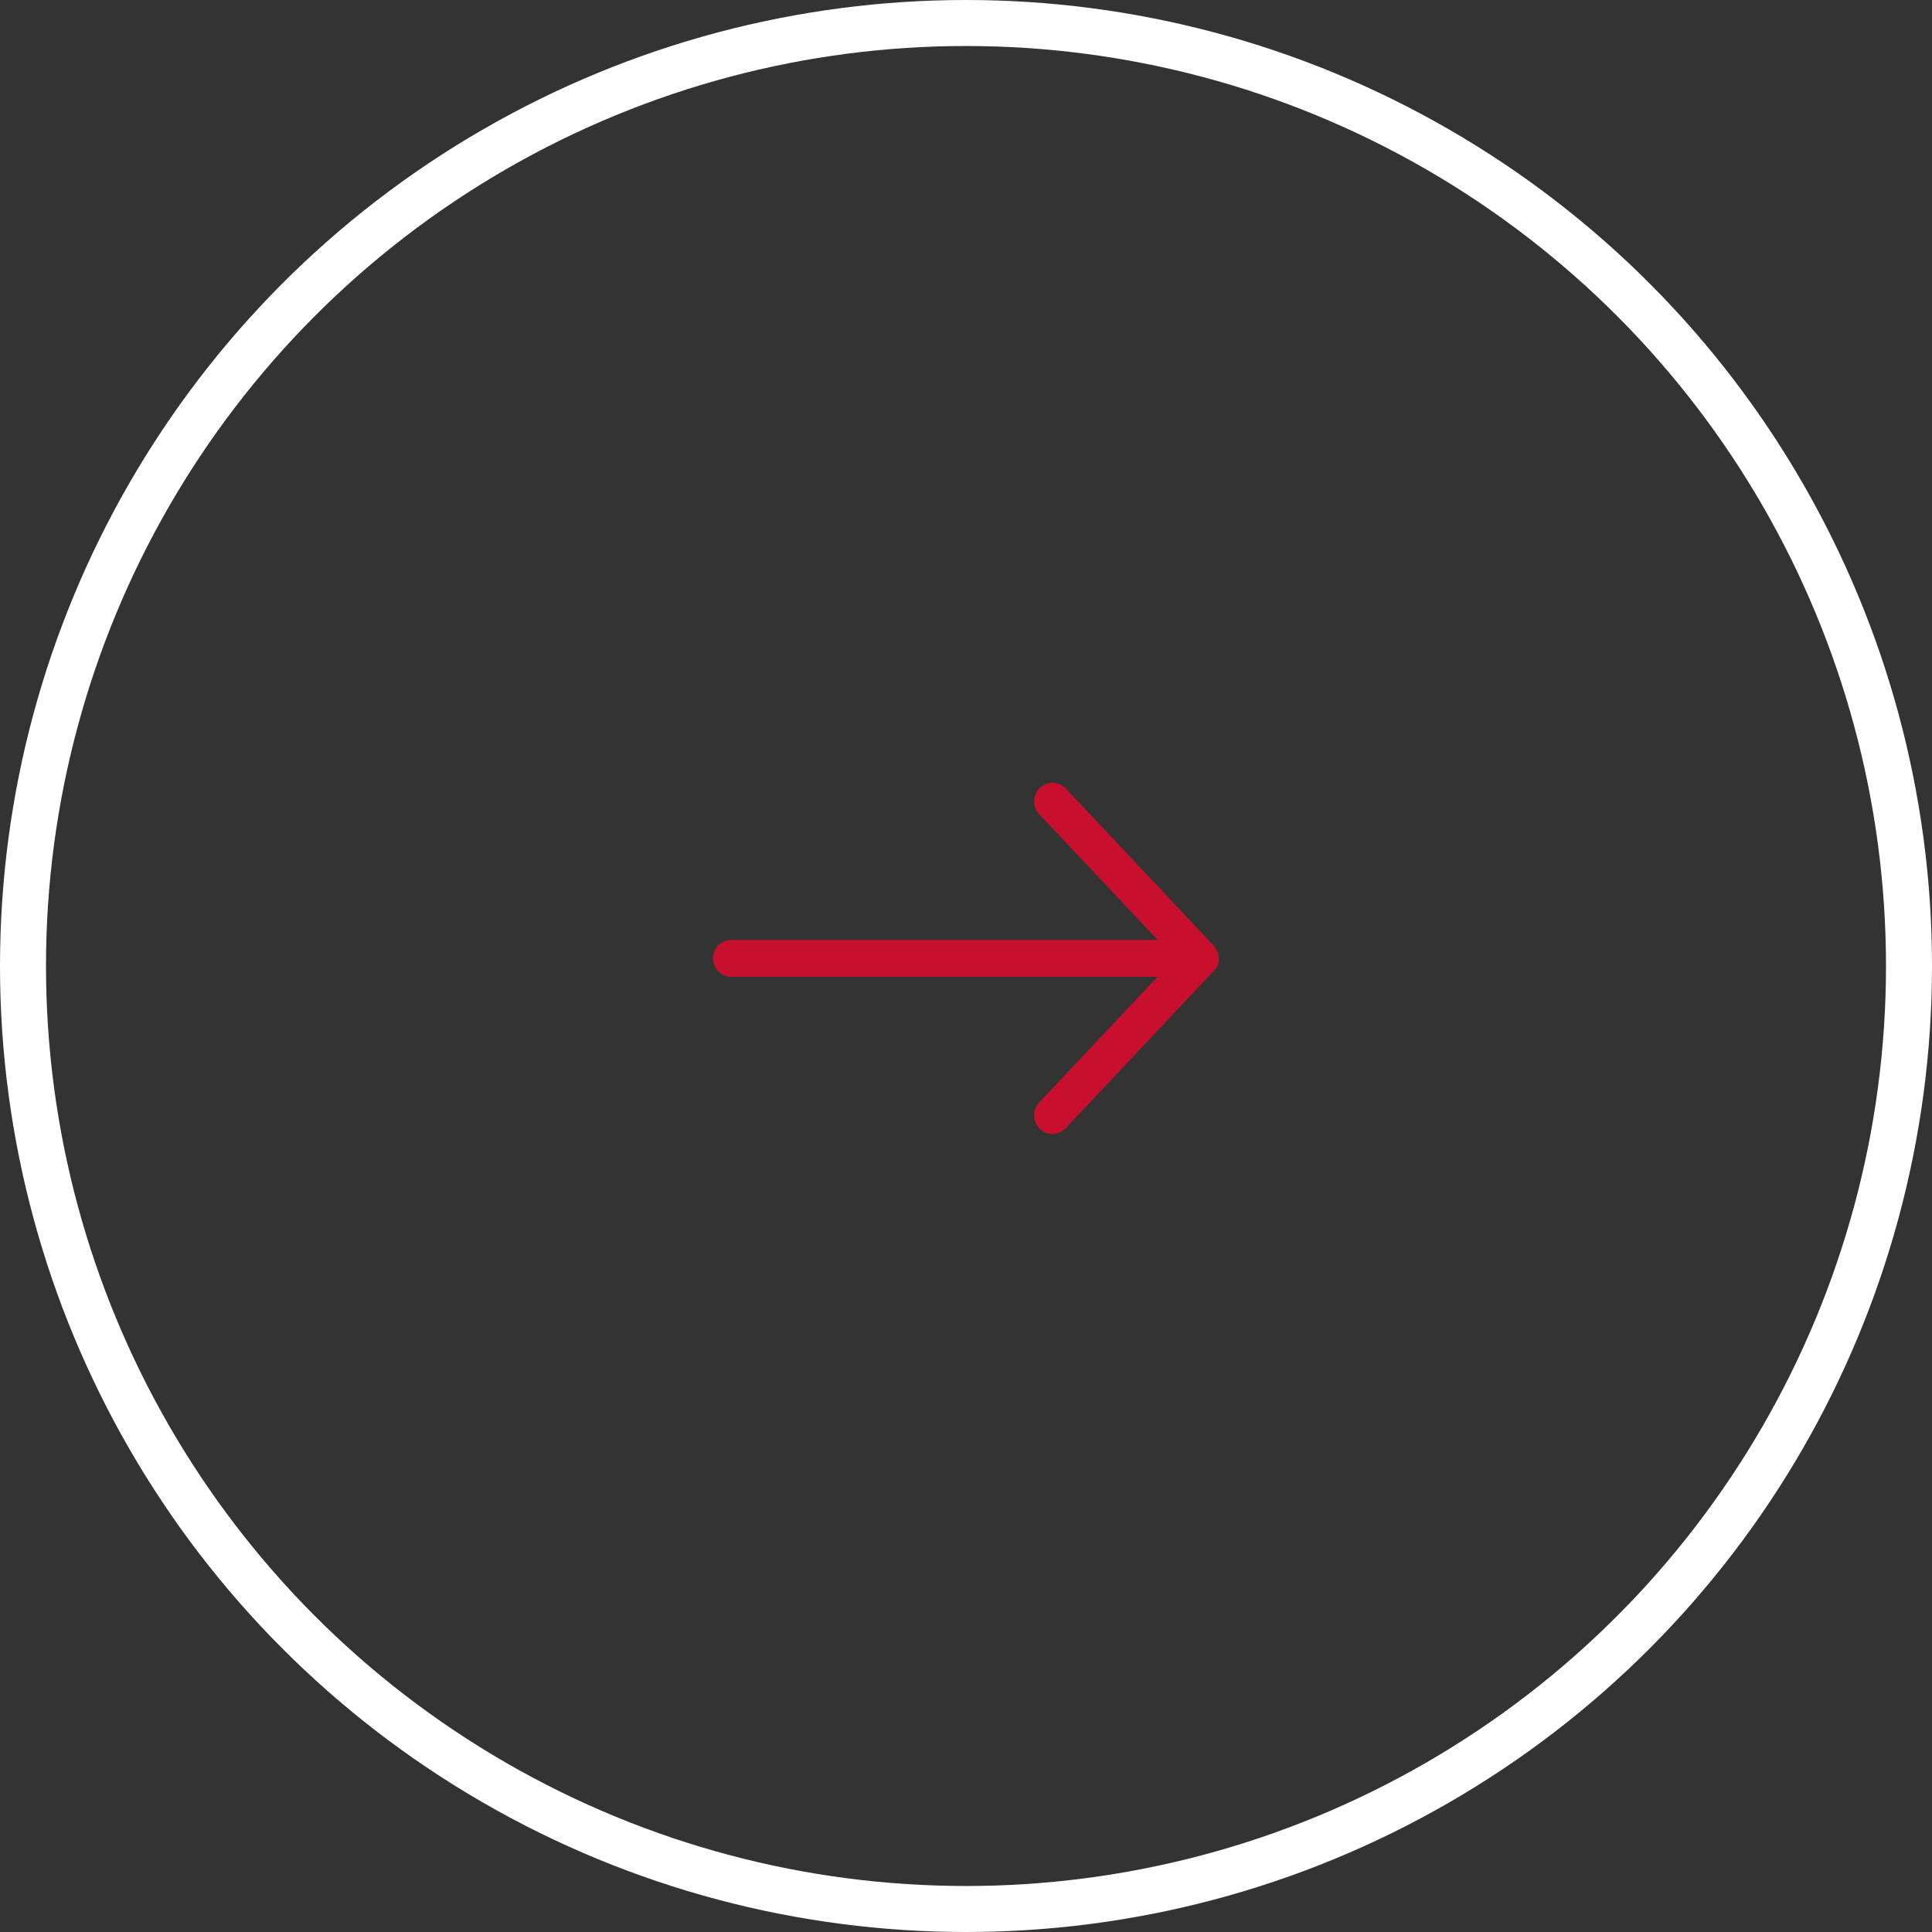 <svg xmlns="http://www.w3.org/2000/svg" width="42" height="42" viewBox="0 0 42 42"><rect x="0" y="0" width="42" height="42" fill="#333333" stroke="none"/><g transform="translate(-150 -3113)"><g transform="translate(150 3113)" fill="none" stroke="#fff" stroke-width="1"><circle cx="21" cy="21" r="21" stroke="none"/><circle cx="21" cy="21" r="20.5" fill="none"/></g><g transform="translate(149.5 3099.018)"><g transform="translate(16 31)"><path d="M27,987.18a.468.468,0,0,0-.113-.276l-3.215-3.416a.4.4,0,0,0-.568-.016.414.414,0,0,0-.016.568l2.581,2.738H16.4a.4.4,0,0,0,0,.8h9.267l-2.581,2.738a.421.421,0,0,0,.016.568.4.4,0,0,0,.568-.016l3.215-3.416A.357.357,0,0,0,27,987.18Z" transform="translate(-16 -983.362)" fill="#c8102e"/></g></g></g></svg>